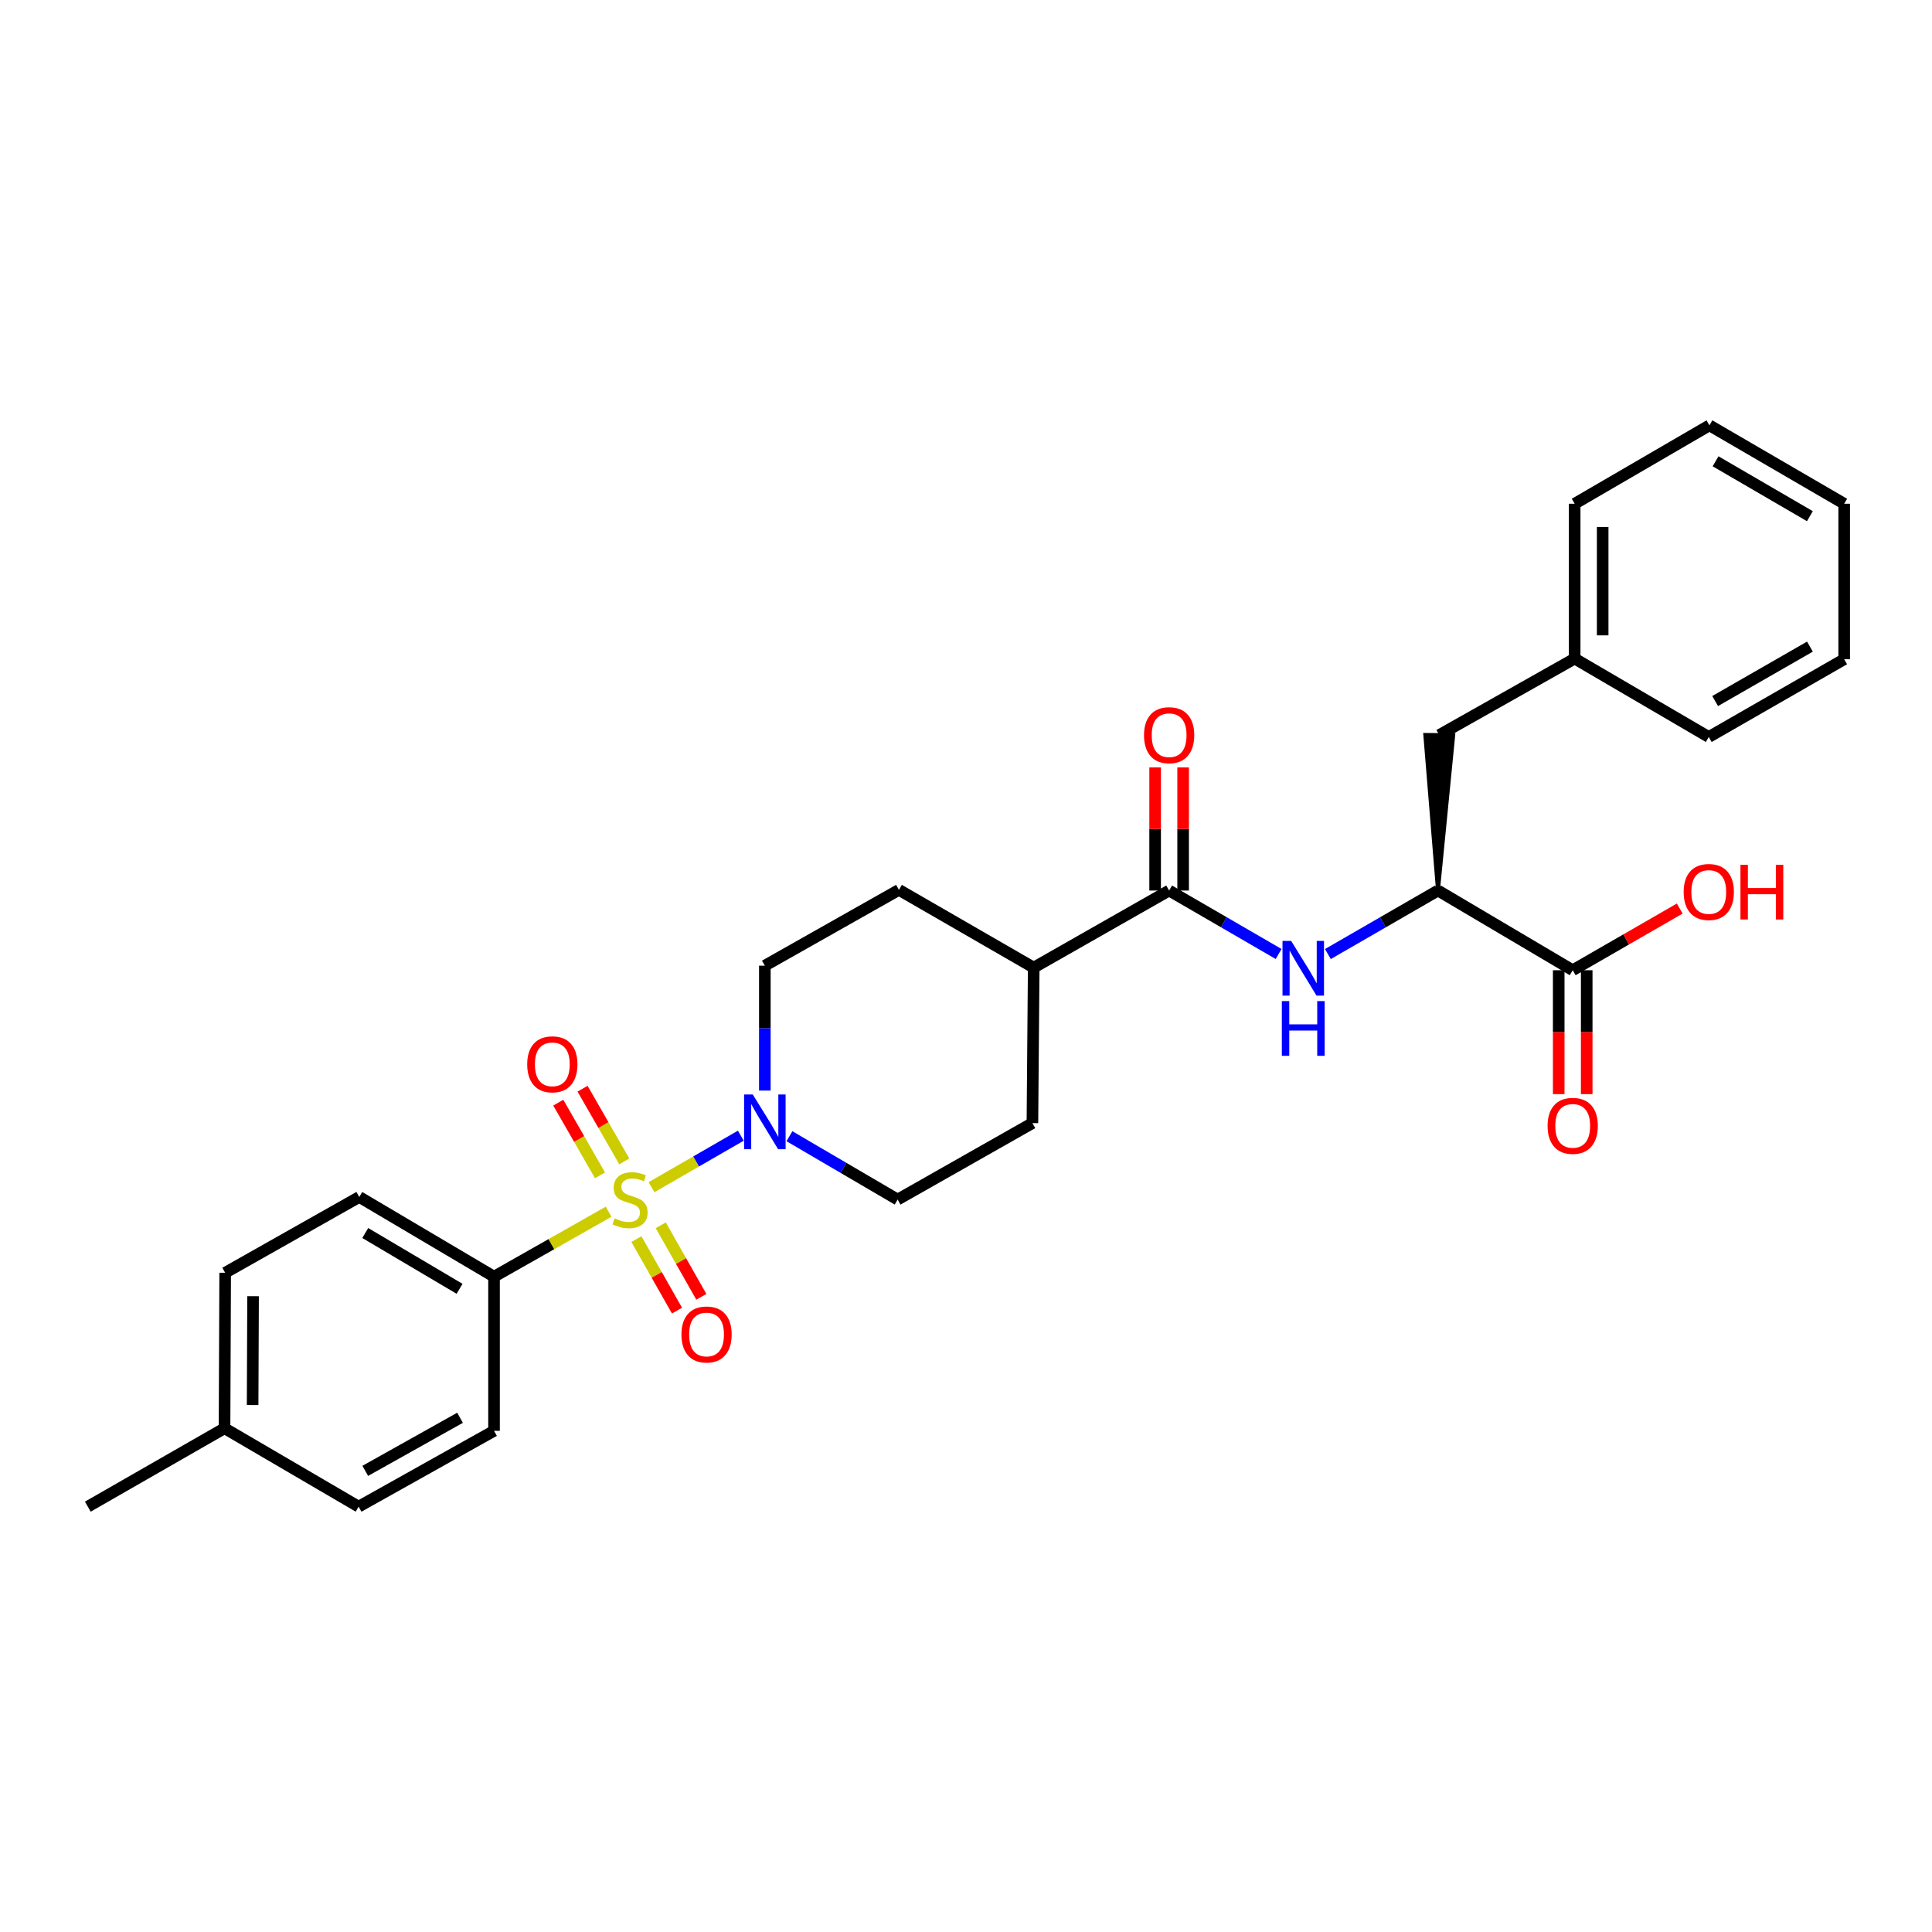 <?xml version='1.0' encoding='iso-8859-1'?>
<svg version='1.1' baseProfile='full'
              xmlns='http://www.w3.org/2000/svg'
                      xmlns:rdkit='http://www.rdkit.org/xml'
                      xmlns:xlink='http://www.w3.org/1999/xlink'
                  xml:space='preserve'
width='1000px' height='1000px' viewBox='0 0 1000 1000'>
<!-- END OF HEADER -->
<rect style='opacity:1.0;fill:#FFFFFF;stroke:none' width='1000' height='1000' x='0' y='0'> </rect>
<path class='bond-0' d='M 337.211,614.496 L 360.331,601.162' style='fill:none;fill-rule:evenodd;stroke:#CCCC00;stroke-width:6px;stroke-linecap:butt;stroke-linejoin:miter;stroke-opacity:1' />
<path class='bond-0' d='M 360.331,601.162 L 383.45,587.828' style='fill:none;fill-rule:evenodd;stroke:#0000FF;stroke-width:6px;stroke-linecap:butt;stroke-linejoin:miter;stroke-opacity:1' />
<path class='bond-4' d='M 315.015,627.187 L 285.362,643.993' style='fill:none;fill-rule:evenodd;stroke:#CCCC00;stroke-width:6px;stroke-linecap:butt;stroke-linejoin:miter;stroke-opacity:1' />
<path class='bond-4' d='M 285.362,643.993 L 255.709,660.8' style='fill:none;fill-rule:evenodd;stroke:#000000;stroke-width:6px;stroke-linecap:butt;stroke-linejoin:miter;stroke-opacity:1' />
<path class='bond-6' d='M 329.401,641.356 L 339.91,659.868' style='fill:none;fill-rule:evenodd;stroke:#CCCC00;stroke-width:6px;stroke-linecap:butt;stroke-linejoin:miter;stroke-opacity:1' />
<path class='bond-6' d='M 339.91,659.868 L 350.418,678.38' style='fill:none;fill-rule:evenodd;stroke:#FF0000;stroke-width:6px;stroke-linecap:butt;stroke-linejoin:miter;stroke-opacity:1' />
<path class='bond-6' d='M 342.004,634.202 L 352.512,652.714' style='fill:none;fill-rule:evenodd;stroke:#CCCC00;stroke-width:6px;stroke-linecap:butt;stroke-linejoin:miter;stroke-opacity:1' />
<path class='bond-6' d='M 352.512,652.714 L 363.02,671.227' style='fill:none;fill-rule:evenodd;stroke:#FF0000;stroke-width:6px;stroke-linecap:butt;stroke-linejoin:miter;stroke-opacity:1' />
<path class='bond-7' d='M 323.136,601.146 L 312.334,582.33' style='fill:none;fill-rule:evenodd;stroke:#CCCC00;stroke-width:6px;stroke-linecap:butt;stroke-linejoin:miter;stroke-opacity:1' />
<path class='bond-7' d='M 312.334,582.33 L 301.532,563.514' style='fill:none;fill-rule:evenodd;stroke:#FF0000;stroke-width:6px;stroke-linecap:butt;stroke-linejoin:miter;stroke-opacity:1' />
<path class='bond-7' d='M 310.568,608.361 L 299.766,589.545' style='fill:none;fill-rule:evenodd;stroke:#CCCC00;stroke-width:6px;stroke-linecap:butt;stroke-linejoin:miter;stroke-opacity:1' />
<path class='bond-7' d='M 299.766,589.545 L 288.964,570.729' style='fill:none;fill-rule:evenodd;stroke:#FF0000;stroke-width:6px;stroke-linecap:butt;stroke-linejoin:miter;stroke-opacity:1' />
<path class='bond-9' d='M 408.614,588.11 L 436.616,604.502' style='fill:none;fill-rule:evenodd;stroke:#0000FF;stroke-width:6px;stroke-linecap:butt;stroke-linejoin:miter;stroke-opacity:1' />
<path class='bond-9' d='M 436.616,604.502 L 464.618,620.894' style='fill:none;fill-rule:evenodd;stroke:#000000;stroke-width:6px;stroke-linecap:butt;stroke-linejoin:miter;stroke-opacity:1' />
<path class='bond-10' d='M 395.883,564.477 L 395.883,532.154' style='fill:none;fill-rule:evenodd;stroke:#0000FF;stroke-width:6px;stroke-linecap:butt;stroke-linejoin:miter;stroke-opacity:1' />
<path class='bond-10' d='M 395.883,532.154 L 395.883,499.831' style='fill:none;fill-rule:evenodd;stroke:#000000;stroke-width:6px;stroke-linecap:butt;stroke-linejoin:miter;stroke-opacity:1' />
<path class='bond-1' d='M 605.139,460.939 L 535.044,500.837' style='fill:none;fill-rule:evenodd;stroke:#000000;stroke-width:6px;stroke-linecap:butt;stroke-linejoin:miter;stroke-opacity:1' />
<path class='bond-2' d='M 605.139,460.939 L 633.476,477.363' style='fill:none;fill-rule:evenodd;stroke:#000000;stroke-width:6px;stroke-linecap:butt;stroke-linejoin:miter;stroke-opacity:1' />
<path class='bond-2' d='M 633.476,477.363 L 661.812,493.788' style='fill:none;fill-rule:evenodd;stroke:#0000FF;stroke-width:6px;stroke-linecap:butt;stroke-linejoin:miter;stroke-opacity:1' />
<path class='bond-11' d='M 612.385,460.939 L 612.385,429.081' style='fill:none;fill-rule:evenodd;stroke:#000000;stroke-width:6px;stroke-linecap:butt;stroke-linejoin:miter;stroke-opacity:1' />
<path class='bond-11' d='M 612.385,429.081 L 612.385,397.223' style='fill:none;fill-rule:evenodd;stroke:#FF0000;stroke-width:6px;stroke-linecap:butt;stroke-linejoin:miter;stroke-opacity:1' />
<path class='bond-11' d='M 597.894,460.939 L 597.894,429.081' style='fill:none;fill-rule:evenodd;stroke:#000000;stroke-width:6px;stroke-linecap:butt;stroke-linejoin:miter;stroke-opacity:1' />
<path class='bond-11' d='M 597.894,429.081 L 597.894,397.223' style='fill:none;fill-rule:evenodd;stroke:#FF0000;stroke-width:6px;stroke-linecap:butt;stroke-linejoin:miter;stroke-opacity:1' />
<path class='bond-3' d='M 687.311,493.817 L 715.801,477.378' style='fill:none;fill-rule:evenodd;stroke:#0000FF;stroke-width:6px;stroke-linecap:butt;stroke-linejoin:miter;stroke-opacity:1' />
<path class='bond-3' d='M 715.801,477.378 L 744.291,460.939' style='fill:none;fill-rule:evenodd;stroke:#000000;stroke-width:6px;stroke-linecap:butt;stroke-linejoin:miter;stroke-opacity:1' />
<path class='bond-5' d='M 744.291,460.939 L 814.033,502.19' style='fill:none;fill-rule:evenodd;stroke:#000000;stroke-width:6px;stroke-linecap:butt;stroke-linejoin:miter;stroke-opacity:1' />
<path class='bond-12' d='M 744.291,460.939 L 752.205,380.511 L 737.714,380.39 Z' style='fill:#000000;fill-rule:evenodd;fill-opacity:1;stroke:#000000;stroke-width:2px;stroke-linecap:butt;stroke-linejoin:miter;stroke-opacity:1;' />
<path class='bond-16' d='M 255.709,660.8 L 185.967,619.549' style='fill:none;fill-rule:evenodd;stroke:#000000;stroke-width:6px;stroke-linecap:butt;stroke-linejoin:miter;stroke-opacity:1' />
<path class='bond-16' d='M 237.87,667.085 L 189.051,638.209' style='fill:none;fill-rule:evenodd;stroke:#000000;stroke-width:6px;stroke-linecap:butt;stroke-linejoin:miter;stroke-opacity:1' />
<path class='bond-17' d='M 255.709,660.8 L 255.709,740.596' style='fill:none;fill-rule:evenodd;stroke:#000000;stroke-width:6px;stroke-linecap:butt;stroke-linejoin:miter;stroke-opacity:1' />
<path class='bond-13' d='M 806.787,502.19 L 806.787,534.256' style='fill:none;fill-rule:evenodd;stroke:#000000;stroke-width:6px;stroke-linecap:butt;stroke-linejoin:miter;stroke-opacity:1' />
<path class='bond-13' d='M 806.787,534.256 L 806.787,566.323' style='fill:none;fill-rule:evenodd;stroke:#FF0000;stroke-width:6px;stroke-linecap:butt;stroke-linejoin:miter;stroke-opacity:1' />
<path class='bond-13' d='M 821.278,502.19 L 821.278,534.256' style='fill:none;fill-rule:evenodd;stroke:#000000;stroke-width:6px;stroke-linecap:butt;stroke-linejoin:miter;stroke-opacity:1' />
<path class='bond-13' d='M 821.278,534.256 L 821.278,566.323' style='fill:none;fill-rule:evenodd;stroke:#FF0000;stroke-width:6px;stroke-linecap:butt;stroke-linejoin:miter;stroke-opacity:1' />
<path class='bond-18' d='M 814.033,502.19 L 841.729,486.23' style='fill:none;fill-rule:evenodd;stroke:#000000;stroke-width:6px;stroke-linecap:butt;stroke-linejoin:miter;stroke-opacity:1' />
<path class='bond-18' d='M 841.729,486.23 L 869.426,470.269' style='fill:none;fill-rule:evenodd;stroke:#FF0000;stroke-width:6px;stroke-linecap:butt;stroke-linejoin:miter;stroke-opacity:1' />
<path class='bond-8' d='M 535.044,500.837 L 465.294,460.593' style='fill:none;fill-rule:evenodd;stroke:#000000;stroke-width:6px;stroke-linecap:butt;stroke-linejoin:miter;stroke-opacity:1' />
<path class='bond-29' d='M 535.044,500.837 L 534.375,581.318' style='fill:none;fill-rule:evenodd;stroke:#000000;stroke-width:6px;stroke-linecap:butt;stroke-linejoin:miter;stroke-opacity:1' />
<path class='bond-14' d='M 464.618,620.894 L 534.375,581.318' style='fill:none;fill-rule:evenodd;stroke:#000000;stroke-width:6px;stroke-linecap:butt;stroke-linejoin:miter;stroke-opacity:1' />
<path class='bond-15' d='M 395.883,499.831 L 465.294,460.593' style='fill:none;fill-rule:evenodd;stroke:#000000;stroke-width:6px;stroke-linecap:butt;stroke-linejoin:miter;stroke-opacity:1' />
<path class='bond-19' d='M 744.96,380.451 L 815.047,340.883' style='fill:none;fill-rule:evenodd;stroke:#000000;stroke-width:6px;stroke-linecap:butt;stroke-linejoin:miter;stroke-opacity:1' />
<path class='bond-21' d='M 185.967,619.549 L 116.548,658.779' style='fill:none;fill-rule:evenodd;stroke:#000000;stroke-width:6px;stroke-linecap:butt;stroke-linejoin:miter;stroke-opacity:1' />
<path class='bond-20' d='M 255.709,740.596 L 185.621,779.842' style='fill:none;fill-rule:evenodd;stroke:#000000;stroke-width:6px;stroke-linecap:butt;stroke-linejoin:miter;stroke-opacity:1' />
<path class='bond-20' d='M 238.116,733.84 L 189.054,761.312' style='fill:none;fill-rule:evenodd;stroke:#000000;stroke-width:6px;stroke-linecap:butt;stroke-linejoin:miter;stroke-opacity:1' />
<path class='bond-24' d='M 815.047,340.883 L 815.047,260.74' style='fill:none;fill-rule:evenodd;stroke:#000000;stroke-width:6px;stroke-linecap:butt;stroke-linejoin:miter;stroke-opacity:1' />
<path class='bond-24' d='M 829.538,328.861 L 829.538,272.761' style='fill:none;fill-rule:evenodd;stroke:#000000;stroke-width:6px;stroke-linecap:butt;stroke-linejoin:miter;stroke-opacity:1' />
<path class='bond-25' d='M 815.047,340.883 L 884.458,381.465' style='fill:none;fill-rule:evenodd;stroke:#000000;stroke-width:6px;stroke-linecap:butt;stroke-linejoin:miter;stroke-opacity:1' />
<path class='bond-22' d='M 185.621,779.842 L 116.218,739.26' style='fill:none;fill-rule:evenodd;stroke:#000000;stroke-width:6px;stroke-linecap:butt;stroke-linejoin:miter;stroke-opacity:1' />
<path class='bond-30' d='M 116.548,658.779 L 116.218,739.26' style='fill:none;fill-rule:evenodd;stroke:#000000;stroke-width:6px;stroke-linecap:butt;stroke-linejoin:miter;stroke-opacity:1' />
<path class='bond-30' d='M 130.989,670.911 L 130.758,727.247' style='fill:none;fill-rule:evenodd;stroke:#000000;stroke-width:6px;stroke-linecap:butt;stroke-linejoin:miter;stroke-opacity:1' />
<path class='bond-23' d='M 116.218,739.26 L 45.455,779.842' style='fill:none;fill-rule:evenodd;stroke:#000000;stroke-width:6px;stroke-linecap:butt;stroke-linejoin:miter;stroke-opacity:1' />
<path class='bond-27' d='M 815.047,260.74 L 884.804,220.158' style='fill:none;fill-rule:evenodd;stroke:#000000;stroke-width:6px;stroke-linecap:butt;stroke-linejoin:miter;stroke-opacity:1' />
<path class='bond-26' d='M 884.458,381.465 L 954.545,341.221' style='fill:none;fill-rule:evenodd;stroke:#000000;stroke-width:6px;stroke-linecap:butt;stroke-linejoin:miter;stroke-opacity:1' />
<path class='bond-26' d='M 887.755,362.862 L 936.817,334.691' style='fill:none;fill-rule:evenodd;stroke:#000000;stroke-width:6px;stroke-linecap:butt;stroke-linejoin:miter;stroke-opacity:1' />
<path class='bond-28' d='M 954.545,341.221 L 954.545,260.74' style='fill:none;fill-rule:evenodd;stroke:#000000;stroke-width:6px;stroke-linecap:butt;stroke-linejoin:miter;stroke-opacity:1' />
<path class='bond-31' d='M 884.804,220.158 L 954.545,260.74' style='fill:none;fill-rule:evenodd;stroke:#000000;stroke-width:6px;stroke-linecap:butt;stroke-linejoin:miter;stroke-opacity:1' />
<path class='bond-31' d='M 887.977,238.77 L 936.796,267.177' style='fill:none;fill-rule:evenodd;stroke:#000000;stroke-width:6px;stroke-linecap:butt;stroke-linejoin:miter;stroke-opacity:1' />
<path  class='atom-0' d='M 318.118 630.614
Q 318.438 630.734, 319.758 631.294
Q 321.078 631.854, 322.518 632.214
Q 323.998 632.534, 325.438 632.534
Q 328.118 632.534, 329.678 631.254
Q 331.238 629.934, 331.238 627.654
Q 331.238 626.094, 330.438 625.134
Q 329.678 624.174, 328.478 623.654
Q 327.278 623.134, 325.278 622.534
Q 322.758 621.774, 321.238 621.054
Q 319.758 620.334, 318.678 618.814
Q 317.638 617.294, 317.638 614.734
Q 317.638 611.174, 320.038 608.974
Q 322.478 606.774, 327.278 606.774
Q 330.558 606.774, 334.278 608.334
L 333.358 611.414
Q 329.958 610.014, 327.398 610.014
Q 324.638 610.014, 323.118 611.174
Q 321.598 612.294, 321.638 614.254
Q 321.638 615.774, 322.398 616.694
Q 323.198 617.614, 324.318 618.134
Q 325.478 618.654, 327.398 619.254
Q 329.958 620.054, 331.478 620.854
Q 332.998 621.654, 334.078 623.294
Q 335.198 624.894, 335.198 627.654
Q 335.198 631.574, 332.558 633.694
Q 329.958 635.774, 325.598 635.774
Q 323.078 635.774, 321.158 635.214
Q 319.278 634.694, 317.038 633.774
L 318.118 630.614
' fill='#CCCC00'/>
<path  class='atom-1' d='M 389.623 566.498
L 398.903 581.498
Q 399.823 582.978, 401.303 585.658
Q 402.783 588.338, 402.863 588.498
L 402.863 566.498
L 406.623 566.498
L 406.623 594.818
L 402.743 594.818
L 392.783 578.418
Q 391.623 576.498, 390.383 574.298
Q 389.183 572.098, 388.823 571.418
L 388.823 594.818
L 385.143 594.818
L 385.143 566.498
L 389.623 566.498
' fill='#0000FF'/>
<path  class='atom-3' d='M 668.298 487.015
L 677.578 502.015
Q 678.498 503.495, 679.978 506.175
Q 681.458 508.855, 681.538 509.015
L 681.538 487.015
L 685.298 487.015
L 685.298 515.335
L 681.418 515.335
L 671.458 498.935
Q 670.298 497.015, 669.058 494.815
Q 667.858 492.615, 667.498 491.935
L 667.498 515.335
L 663.818 515.335
L 663.818 487.015
L 668.298 487.015
' fill='#0000FF'/>
<path  class='atom-3' d='M 663.478 518.167
L 667.318 518.167
L 667.318 530.207
L 681.798 530.207
L 681.798 518.167
L 685.638 518.167
L 685.638 546.487
L 681.798 546.487
L 681.798 533.407
L 667.318 533.407
L 667.318 546.487
L 663.478 546.487
L 663.478 518.167
' fill='#0000FF'/>
<path  class='atom-7' d='M 352.71 690.723
Q 352.71 683.923, 356.07 680.123
Q 359.43 676.323, 365.71 676.323
Q 371.99 676.323, 375.35 680.123
Q 378.71 683.923, 378.71 690.723
Q 378.71 697.603, 375.31 701.523
Q 371.91 705.403, 365.71 705.403
Q 359.47 705.403, 356.07 701.523
Q 352.71 697.643, 352.71 690.723
M 365.71 702.203
Q 370.03 702.203, 372.35 699.323
Q 374.71 696.403, 374.71 690.723
Q 374.71 685.163, 372.35 682.363
Q 370.03 679.523, 365.71 679.523
Q 361.39 679.523, 359.03 682.323
Q 356.71 685.123, 356.71 690.723
Q 356.71 696.443, 359.03 699.323
Q 361.39 702.203, 365.71 702.203
' fill='#FF0000'/>
<path  class='atom-8' d='M 272.882 550.886
Q 272.882 544.086, 276.242 540.286
Q 279.602 536.486, 285.882 536.486
Q 292.162 536.486, 295.522 540.286
Q 298.882 544.086, 298.882 550.886
Q 298.882 557.766, 295.482 561.686
Q 292.082 565.566, 285.882 565.566
Q 279.642 565.566, 276.242 561.686
Q 272.882 557.806, 272.882 550.886
M 285.882 562.366
Q 290.202 562.366, 292.522 559.486
Q 294.882 556.566, 294.882 550.886
Q 294.882 545.326, 292.522 542.526
Q 290.202 539.686, 285.882 539.686
Q 281.562 539.686, 279.202 542.486
Q 276.882 545.286, 276.882 550.886
Q 276.882 556.606, 279.202 559.486
Q 281.562 562.366, 285.882 562.366
' fill='#FF0000'/>
<path  class='atom-12' d='M 592.139 380.531
Q 592.139 373.731, 595.499 369.931
Q 598.859 366.131, 605.139 366.131
Q 611.419 366.131, 614.779 369.931
Q 618.139 373.731, 618.139 380.531
Q 618.139 387.411, 614.739 391.331
Q 611.339 395.211, 605.139 395.211
Q 598.899 395.211, 595.499 391.331
Q 592.139 387.451, 592.139 380.531
M 605.139 392.011
Q 609.459 392.011, 611.779 389.131
Q 614.139 386.211, 614.139 380.531
Q 614.139 374.971, 611.779 372.171
Q 609.459 369.331, 605.139 369.331
Q 600.819 369.331, 598.459 372.131
Q 596.139 374.931, 596.139 380.531
Q 596.139 386.251, 598.459 389.131
Q 600.819 392.011, 605.139 392.011
' fill='#FF0000'/>
<path  class='atom-14' d='M 801.033 582.734
Q 801.033 575.934, 804.393 572.134
Q 807.753 568.334, 814.033 568.334
Q 820.313 568.334, 823.673 572.134
Q 827.033 575.934, 827.033 582.734
Q 827.033 589.614, 823.633 593.534
Q 820.233 597.414, 814.033 597.414
Q 807.793 597.414, 804.393 593.534
Q 801.033 589.654, 801.033 582.734
M 814.033 594.214
Q 818.353 594.214, 820.673 591.334
Q 823.033 588.414, 823.033 582.734
Q 823.033 577.174, 820.673 574.374
Q 818.353 571.534, 814.033 571.534
Q 809.713 571.534, 807.353 574.334
Q 805.033 577.134, 805.033 582.734
Q 805.033 588.454, 807.353 591.334
Q 809.713 594.214, 814.033 594.214
' fill='#FF0000'/>
<path  class='atom-19' d='M 871.458 461.687
Q 871.458 454.887, 874.818 451.087
Q 878.178 447.287, 884.458 447.287
Q 890.738 447.287, 894.098 451.087
Q 897.458 454.887, 897.458 461.687
Q 897.458 468.567, 894.058 472.487
Q 890.658 476.367, 884.458 476.367
Q 878.218 476.367, 874.818 472.487
Q 871.458 468.607, 871.458 461.687
M 884.458 473.167
Q 888.778 473.167, 891.098 470.287
Q 893.458 467.367, 893.458 461.687
Q 893.458 456.127, 891.098 453.327
Q 888.778 450.487, 884.458 450.487
Q 880.138 450.487, 877.778 453.287
Q 875.458 456.087, 875.458 461.687
Q 875.458 467.407, 877.778 470.287
Q 880.138 473.167, 884.458 473.167
' fill='#FF0000'/>
<path  class='atom-19' d='M 900.858 447.607
L 904.698 447.607
L 904.698 459.647
L 919.178 459.647
L 919.178 447.607
L 923.018 447.607
L 923.018 475.927
L 919.178 475.927
L 919.178 462.847
L 904.698 462.847
L 904.698 475.927
L 900.858 475.927
L 900.858 447.607
' fill='#FF0000'/>
</svg>
